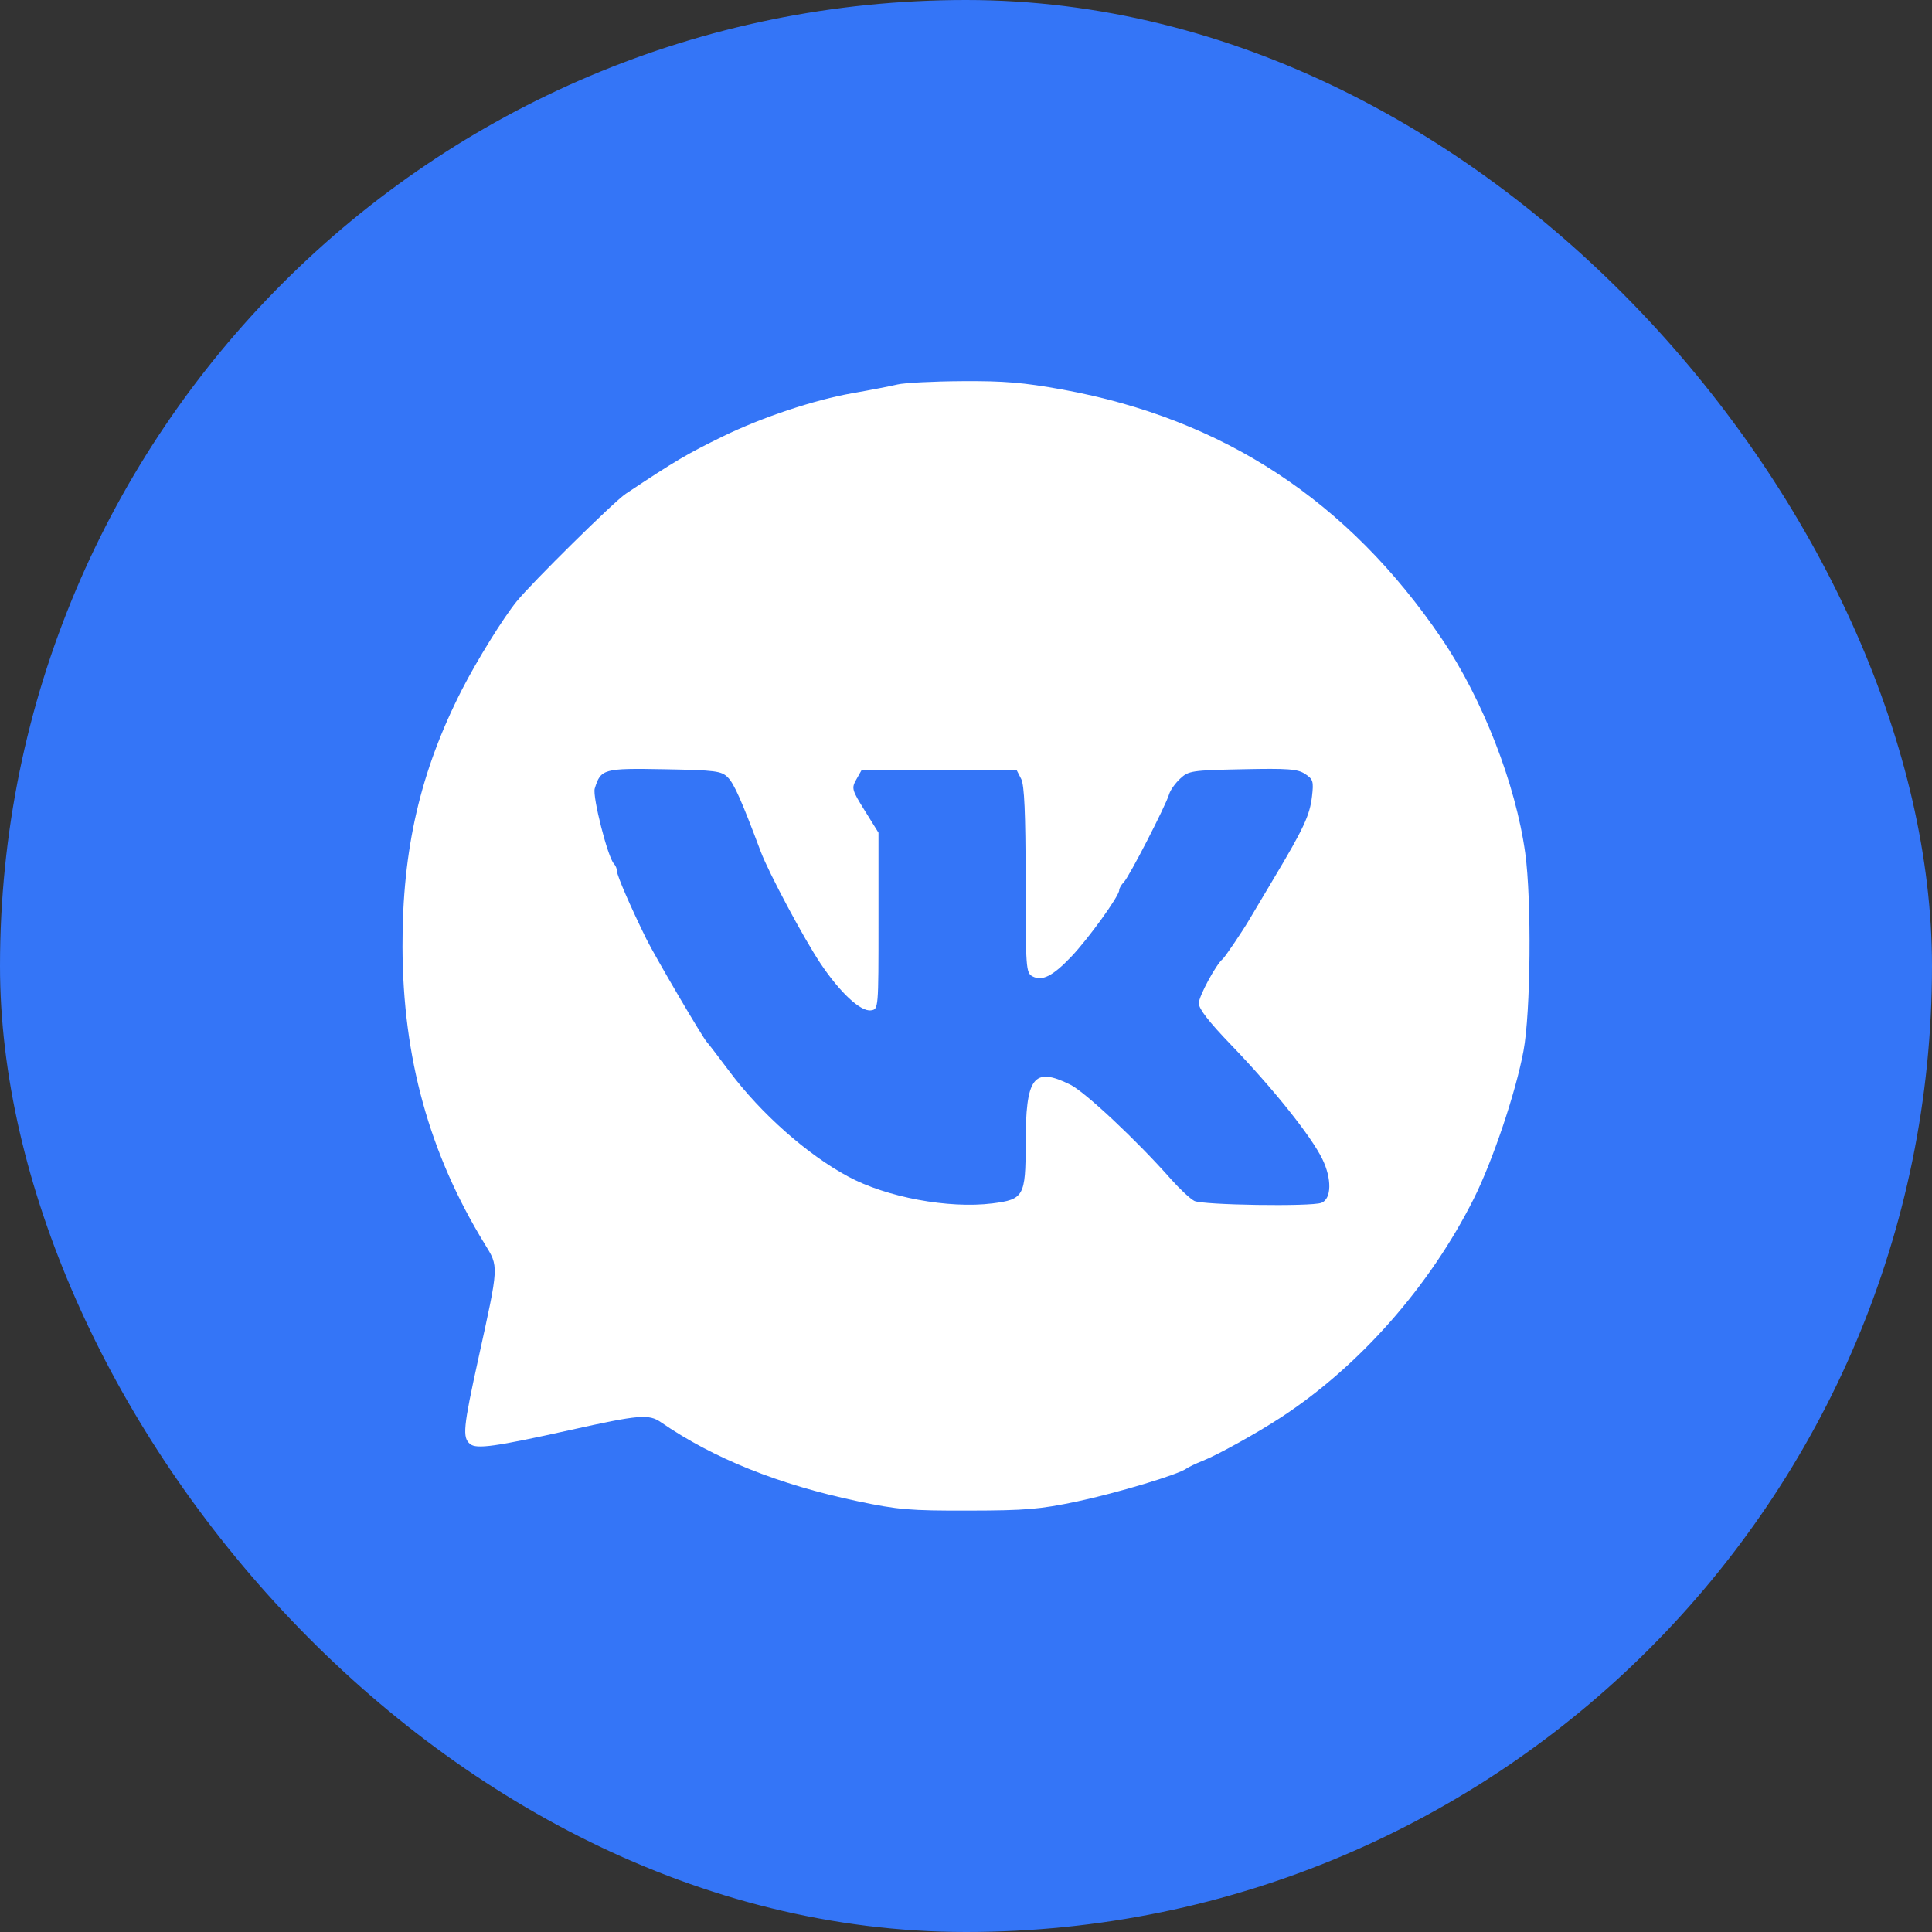 <?xml version="1.0" encoding="UTF-8"?> <svg xmlns="http://www.w3.org/2000/svg" width="24" height="24" viewBox="0 0 24 24" fill="none"><rect x="0" y="0" width="24" height="24" fill="#333333" stroke="none"/><rect width="24" height="24" rx="12" fill="#3475F7"></rect><path fill-rule="evenodd" clip-rule="evenodd" d="M11.15 4.776C11.067 4.796 10.816 4.845 10.592 4.884C10.117 4.967 9.465 5.184 8.978 5.422C8.53 5.641 8.388 5.725 7.773 6.134C7.626 6.232 6.61 7.235 6.418 7.471C6.25 7.678 5.925 8.203 5.739 8.566C5.221 9.581 4.997 10.55 5 11.762C5.004 13.139 5.333 14.33 6.02 15.451C6.198 15.741 6.2 15.705 5.942 16.879C5.754 17.734 5.742 17.858 5.84 17.938C5.919 18.004 6.153 17.971 7.085 17.764C7.939 17.574 8.059 17.564 8.209 17.667C8.864 18.118 9.67 18.441 10.655 18.649C11.155 18.754 11.302 18.767 12.032 18.765C12.744 18.764 12.917 18.749 13.379 18.652C13.877 18.546 14.641 18.317 14.74 18.242C14.765 18.224 14.852 18.182 14.935 18.149C15.122 18.076 15.613 17.804 15.915 17.606C16.89 16.968 17.763 15.977 18.307 14.892C18.542 14.424 18.83 13.568 18.925 13.056C19.015 12.578 19.027 11.179 18.947 10.598C18.829 9.74 18.417 8.683 17.91 7.935C16.748 6.222 15.198 5.204 13.197 4.839C12.715 4.752 12.472 4.731 11.95 4.735C11.592 4.737 11.233 4.756 11.15 4.776ZM9.042 9.658C9.119 9.735 9.21 9.939 9.451 10.581C9.551 10.846 9.987 11.662 10.191 11.966C10.435 12.331 10.692 12.569 10.819 12.551C10.913 12.538 10.913 12.535 10.913 11.441V10.344L10.743 10.071C10.582 9.812 10.576 9.792 10.637 9.684L10.701 9.57H12.631L12.686 9.677C12.725 9.756 12.74 10.094 12.741 10.934C12.741 12.026 12.745 12.085 12.825 12.128C12.945 12.192 13.076 12.127 13.306 11.886C13.517 11.666 13.903 11.131 13.903 11.059C13.903 11.036 13.929 10.99 13.961 10.958C14.026 10.893 14.48 10.011 14.523 9.867C14.537 9.817 14.599 9.73 14.66 9.673C14.765 9.575 14.801 9.569 15.436 9.556C16.003 9.544 16.119 9.553 16.212 9.614C16.312 9.68 16.32 9.705 16.298 9.894C16.27 10.129 16.196 10.289 15.822 10.915C15.678 11.158 15.539 11.39 15.515 11.431C15.432 11.572 15.215 11.893 15.188 11.914C15.107 11.979 14.892 12.376 14.892 12.463C14.892 12.532 15.018 12.695 15.294 12.981C15.815 13.522 16.287 14.112 16.426 14.397C16.547 14.644 16.541 14.894 16.415 14.942C16.288 14.991 14.934 14.97 14.836 14.918C14.784 14.891 14.655 14.77 14.548 14.65C14.124 14.169 13.48 13.565 13.294 13.473C12.837 13.248 12.741 13.377 12.741 14.214C12.741 14.858 12.717 14.9 12.329 14.949C11.784 15.017 11.011 14.873 10.533 14.614C10.025 14.34 9.452 13.832 9.063 13.312C8.921 13.123 8.795 12.958 8.782 12.946C8.739 12.908 8.129 11.868 8.028 11.662C7.833 11.265 7.665 10.878 7.665 10.825C7.663 10.789 7.649 10.756 7.626 10.729C7.55 10.651 7.358 9.895 7.388 9.796C7.463 9.551 7.496 9.542 8.254 9.556C8.893 9.568 8.962 9.577 9.042 9.658Z" fill="white"></path></svg> 